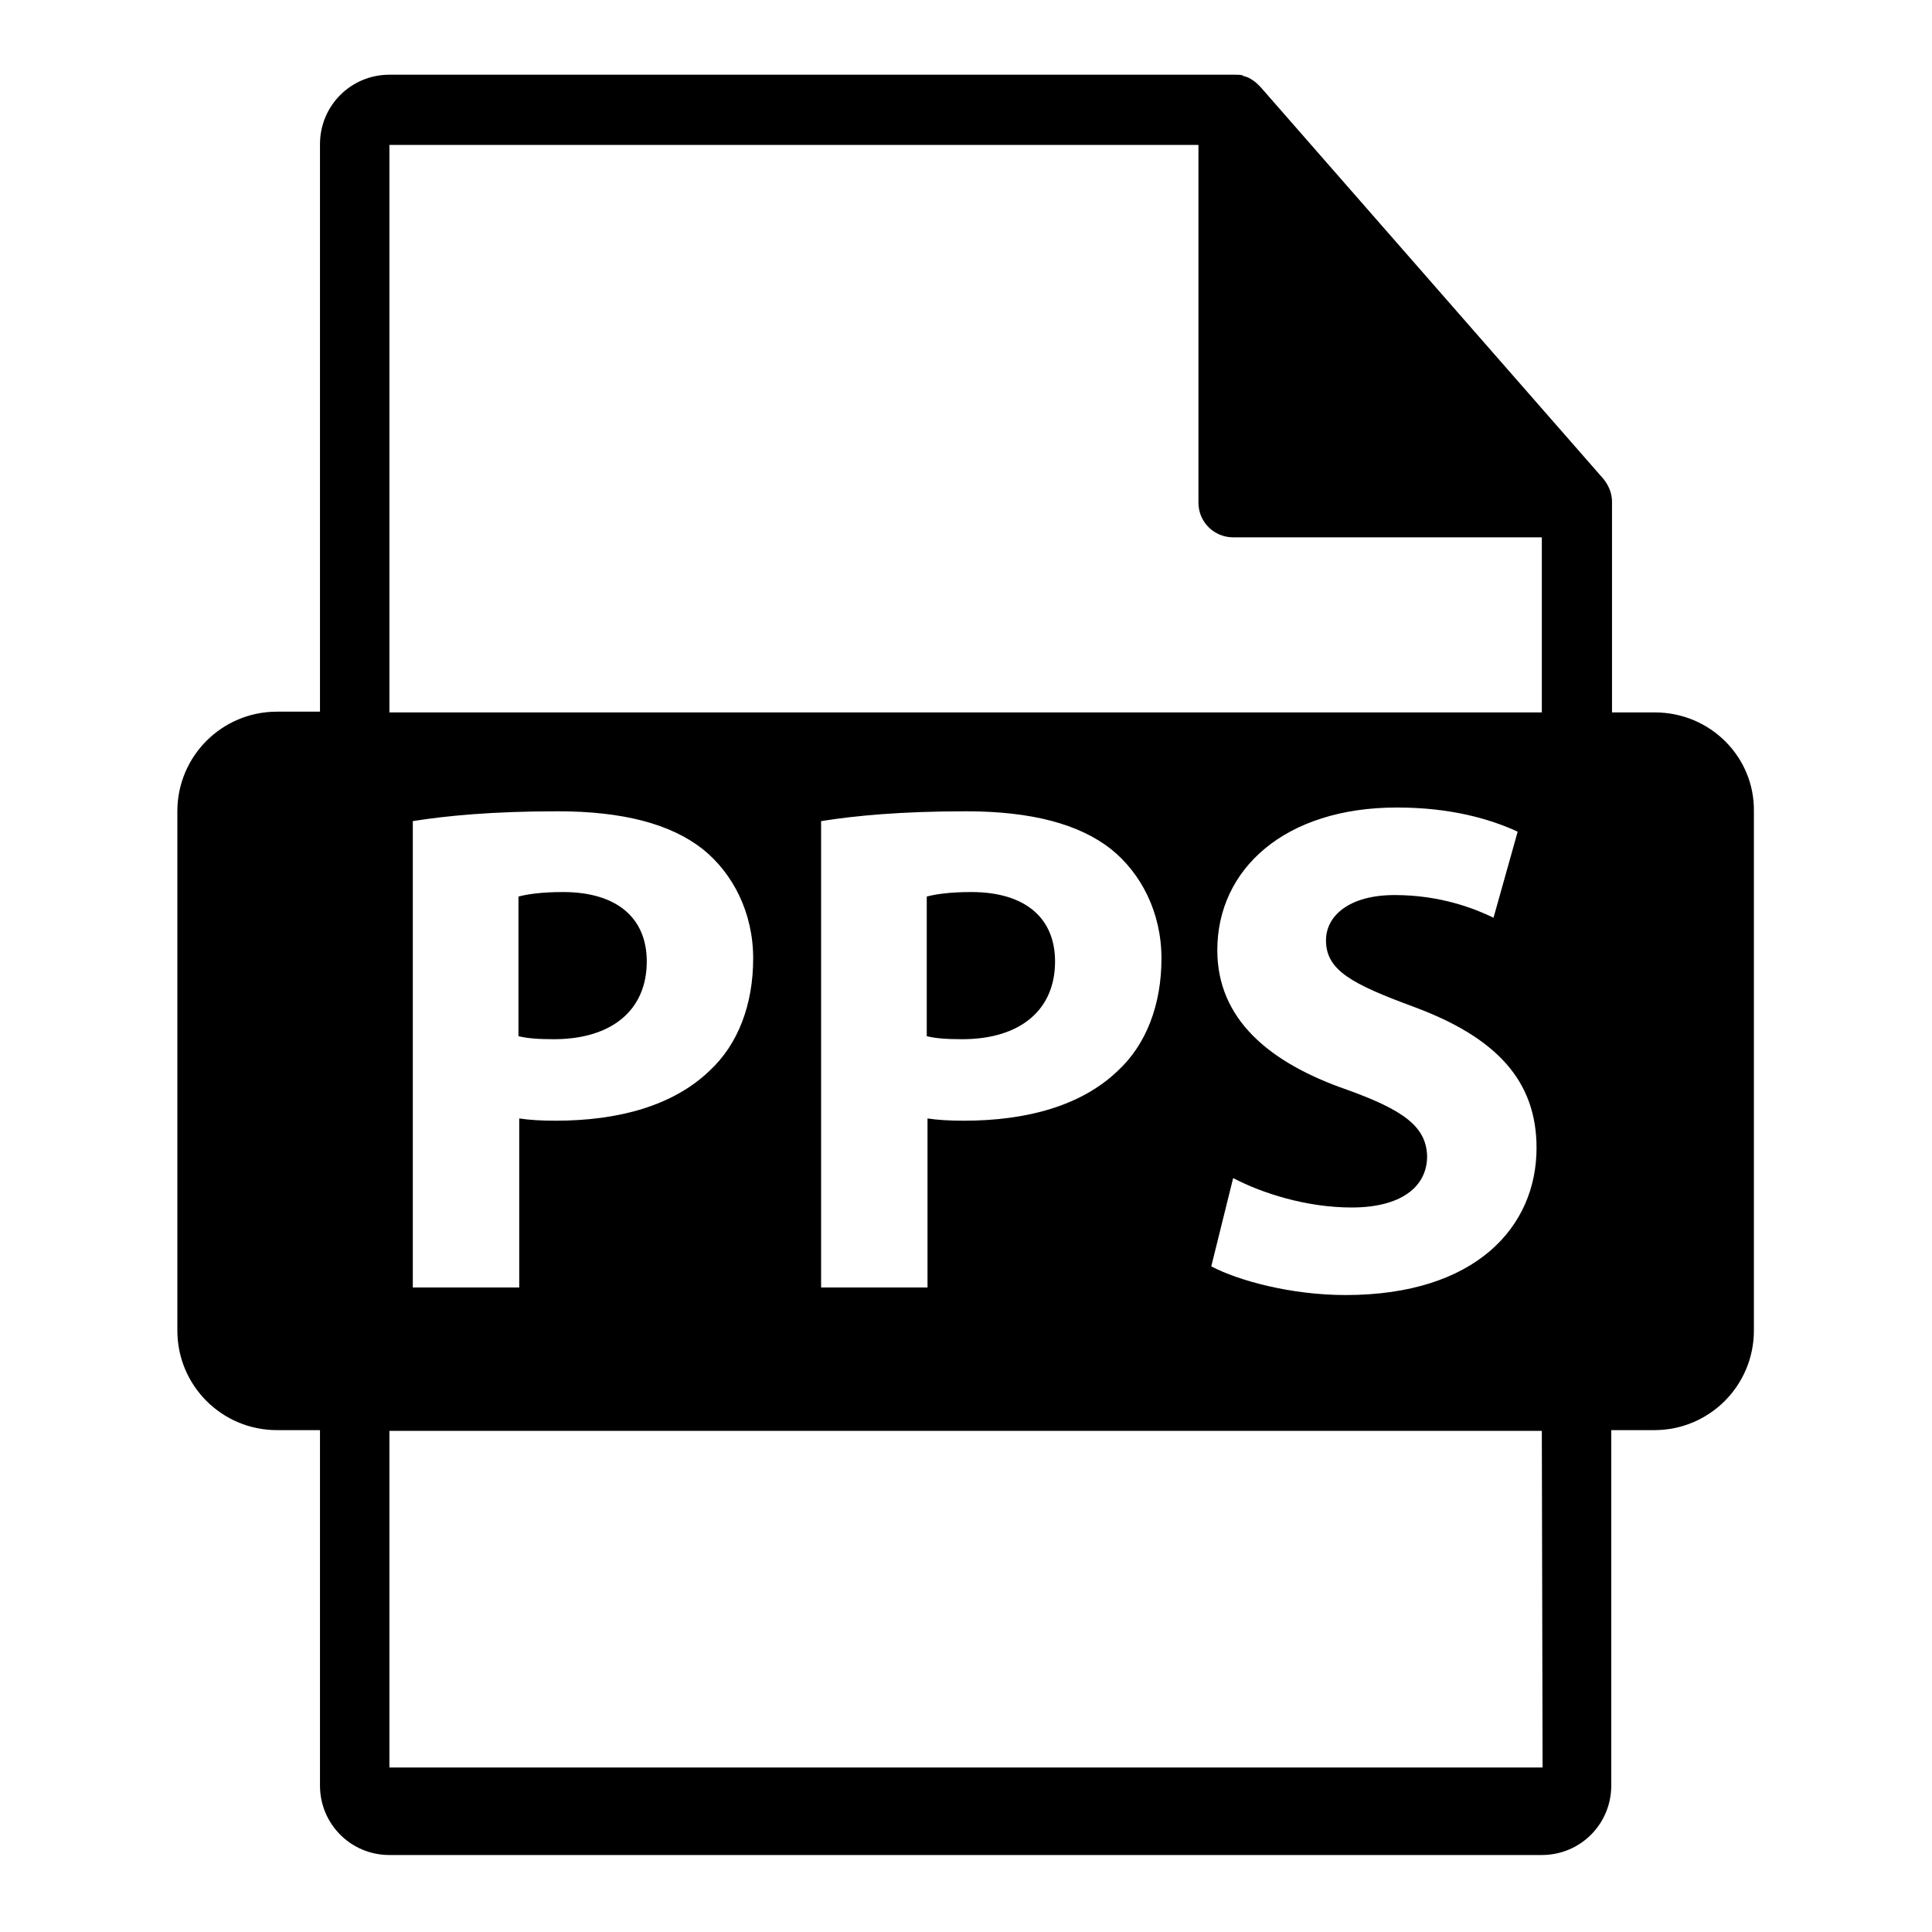 <?xml version="1.0" encoding="utf-8"?>
<!-- Svg Vector Icons : http://www.onlinewebfonts.com/icon -->
<!DOCTYPE svg PUBLIC "-//W3C//DTD SVG 1.1//EN" "http://www.w3.org/Graphics/SVG/1.1/DTD/svg11.dtd">
<svg version="1.1" xmlns="http://www.w3.org/2000/svg" xmlns:xlink="http://www.w3.org/1999/xlink" x="0px" y="0px" viewBox="0 0 256 256" enable-background="new 0 0 256 256" xml:space="preserve">
<g><g><g><path fill="#000000" d="M219.3,94.4h-5.7V67c0-0.2,0-0.3,0-0.5c0-1.1-0.4-2.1-1.1-3l-45.5-52c0,0,0,0,0,0c-0.3-0.3-0.6-0.6-0.9-0.8c-0.1-0.1-0.2-0.1-0.3-0.2c-0.3-0.2-0.6-0.3-0.9-0.4c-0.1,0-0.2,0-0.2-0.1c-0.3-0.1-0.7-0.1-1.1-0.1H51.6c-5.1,0-9.2,4.1-9.2,9.2v75.2h-5.7c-7.3,0-13.2,5.9-13.2,13.2v68.8c0,7.3,5.9,13.2,13.2,13.2h5.7v47.1c0,5.1,4.1,9.2,9.2,9.2h152.7c5.1,0,9.2-4.1,9.2-9.2v-47.1h5.7c7.3,0,13.2-5.9,13.2-13.2v-68.8C232.5,100.3,226.6,94.4,219.3,94.4z M204.4,234.2H51.6v-44.6h152.7L204.4,234.2L204.4,234.2z M54.7,170.7v-61.9c4.4-0.7,10.5-1.3,19.2-1.3c8.7,0,15,1.7,19.2,5c4,3.2,6.7,8.4,6.7,14.5s-2,11.4-5.8,14.9c-4.8,4.6-12,6.6-20.4,6.6c-1.9,0-3.5-0.1-4.8-0.3v22.4H54.7L54.7,170.7z M108.8,170.7v-61.9c4.4-0.7,10.5-1.3,19.2-1.3c8.7,0,15,1.7,19.2,5c4,3.2,6.7,8.4,6.7,14.5s-2,11.4-5.8,14.9c-4.8,4.6-12,6.6-20.4,6.6c-1.9,0-3.5-0.1-4.8-0.3v22.4H108.8L108.8,170.7z M178.5,144.4c-10.4-3.6-17.2-9.4-17.2-18.5c0-10.7,8.9-18.9,23.8-18.9c7.1,0,12.3,1.5,16,3.2l-3.2,11.4c-2.5-1.2-7-3-13.1-3c-6.1,0-9.1,2.8-9.1,6c0,4,3.5,5.8,11.6,8.8c11.1,4.1,16.3,9.9,16.3,18.7c0,10.5-8.1,19.5-25.3,19.5c-7.2,0-14.2-1.9-17.8-3.8l2.9-11.7c3.8,2,9.7,3.9,15.7,3.9c6.5,0,10-2.7,10-6.8C189,149.3,186,147.1,178.5,144.4z M204.4,94.4H51.6V19.2h107.2v47.4c0,2.6,2.1,4.6,4.6,4.6h40.9V94.4z"/><path fill="#000000" d="M85.7,127.4c0-5.8-4-9.2-11.1-9.2c-2.9,0-4.8,0.3-5.9,0.6v18.5c1.2,0.3,2.7,0.4,4.7,0.4C81,137.7,85.7,133.9,85.7,127.4z"/><path fill="#000000" d="M139.8,127.4c0-5.8-4-9.2-11.1-9.2c-2.9,0-4.8,0.3-5.9,0.6v18.5c1.2,0.3,2.7,0.4,4.7,0.4C135.1,137.7,139.8,133.9,139.8,127.4z"/></g><g></g><g></g><g></g><g></g><g></g><g></g><g></g><g></g><g></g><g></g><g></g><g></g><g></g><g></g><g></g></g></g>
</svg>